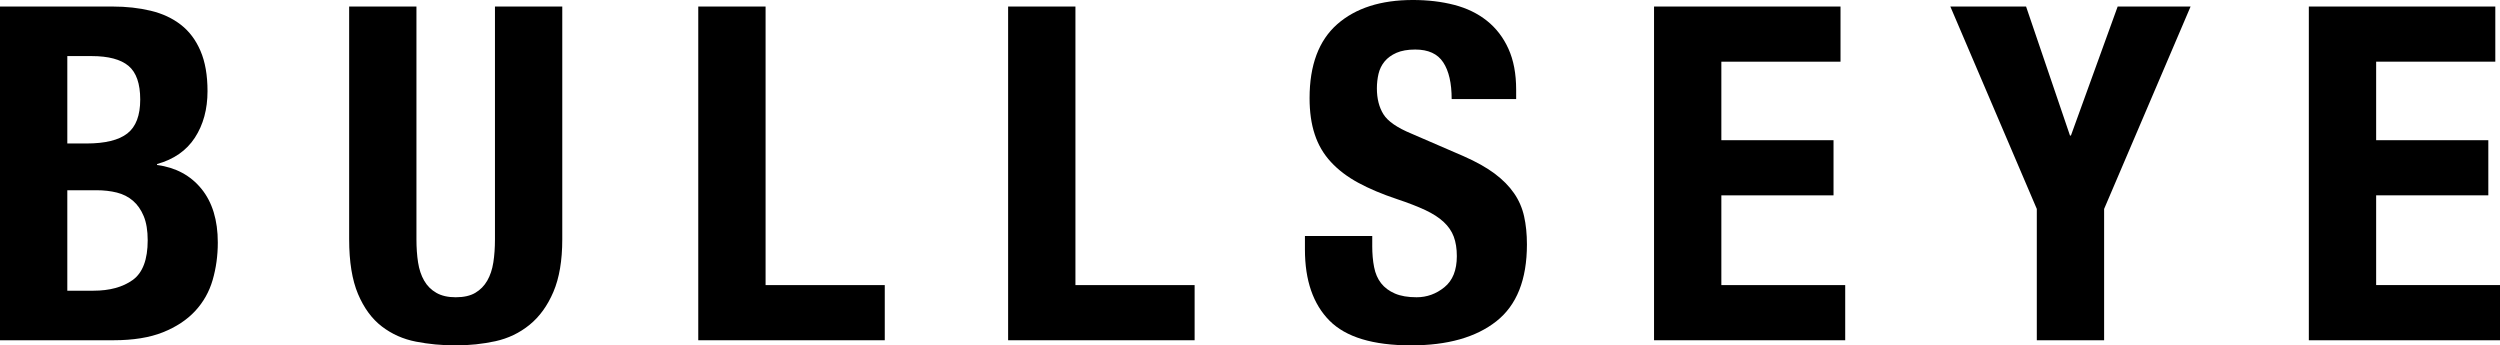 <?xml version="1.0" encoding="UTF-8"?>
<svg id="Layer_1" data-name="Layer 1" xmlns="http://www.w3.org/2000/svg" viewBox="0 0 3279.176 453.023">
  <path d="M147.759,8.574c17.981,0,34.633,1.85,49.957,5.525,15.323,3.674,28.509,9.825,39.533,18.398,11.049,8.574,19.623,20.014,25.747,34.321,6.15,14.307,9.199,31.897,9.199,52.719,0,23.714-5.525,44.041-16.548,61.006-11.023,16.965-27.597,28.509-49.644,34.633v1.225c24.496,3.284,43.911,13.707,58.217,31.272,14.307,17.59,21.473,41.07,21.473,70.518,0,17.147-2.267,33.513-6.749,49.044-4.508,15.532-12.17,29.083-22.985,40.757-10.841,11.623-24.939,20.952-42.295,27.884-17.382,6.932-38.933,10.424-64.68,10.424H0V8.574h147.759ZM113.412,188.204c24.522,0,42.399-4.378,53.657-13.186,11.232-8.782,16.861-23.584,16.861-44.432s-5.134-35.572-15.323-44.145c-10.241-8.574-26.372-12.874-48.445-12.874h-31.871v114.637h25.122ZM122.611,381.306c21.239,0,38.412-4.691,51.494-14.072,13.082-9.434,19.623-26.789,19.623-52.119,0-12.665-1.746-23.193-5.212-31.584-3.466-8.365-8.183-15.115-14.098-20.222-5.942-5.108-12.978-8.678-21.161-10.737-8.183-2.033-17.147-3.049-26.972-3.049h-37.995v131.784h34.321Z"/>
  <path d="M546.238,313.916c0,10.997.704,21.108,2.137,30.334,1.433,9.173,4.091,17.147,7.974,23.871,3.883,6.776,9.199,12.092,15.949,15.949,6.749,3.909,15.219,5.837,25.434,5.837,10.632,0,19.206-1.928,25.747-5.837,6.541-3.857,11.753-9.173,15.636-15.949,3.883-6.723,6.541-14.698,7.974-23.871,1.433-9.225,2.137-19.336,2.137-30.334V8.574h88.29v305.342c0,27.78-3.883,50.764-11.649,68.954-7.766,18.19-18.19,32.575-31.272,43.207s-27.988,17.773-44.745,21.473c-16.782,3.648-34.138,5.473-52.119,5.473s-35.363-1.616-52.093-4.899c-16.782-3.231-31.689-9.903-44.771-19.91-13.082-10.007-23.506-24.236-31.272-42.582-7.766-18.398-11.623-42.321-11.623-71.716V8.574h88.264v305.342Z"/>
  <path d="M915.896,8.574h88.29v365.384h156.332v72.342h-244.623V8.574Z"/>
  <path d="M1322.324,8.574h88.29v365.384h156.332v72.342h-244.623V8.574Z"/>
  <path d="M1799.921,322.463c0,10.215.782,19.545,2.45,27.884,1.616,8.391,4.691,15.427,9.173,21.161,4.482,5.733,10.528,10.215,18.085,13.499,7.557,3.284,17.043,4.899,28.509,4.899,13.499,0,25.643-4.378,36.484-13.186,10.841-8.808,16.261-22.359,16.261-40.757,0-9.851-1.355-18.294-4.013-25.486-2.658-7.14-7.036-13.551-13.186-19.284-6.098-5.733-14.177-10.919-24.183-15.636-10.059-4.691-22.411-9.486-37.109-14.385-19.597-6.541-36.588-13.707-50.869-21.473-14.333-7.766-26.268-16.861-35.858-27.285-9.642-10.424-16.678-22.464-21.161-36.171-4.534-13.681-6.776-29.5-6.776-47.507,0-43.311,12.092-75.599,36.171-96.864,24.131-21.239,57.227-31.871,99.34-31.871,19.597,0,37.682,2.137,54.256,6.437,16.522,4.3,30.855,11.258,42.894,20.848,12.04,9.616,21.473,21.864,28.197,36.77,6.776,14.932,10.111,32.809,10.111,53.657v12.248h-84.59c0-20.848-3.648-36.875-11.049-48.106-7.349-11.258-19.597-16.861-36.744-16.861-9.851,0-17.981,1.433-24.548,4.274-6.515,2.867-11.727,6.645-15.636,11.362-3.857,4.691-6.515,10.111-7.974,16.235-1.407,6.124-2.137,12.483-2.137,18.998,0,13.499,2.867,24.835,8.6,34.034,5.733,9.199,17.981,17.669,36.796,25.434l68.016,29.421c16.782,7.375,30.438,15.036,41.07,22.985,10.632,7.974,19.128,16.574,25.434,25.773,6.359,9.173,10.737,19.31,13.186,30.334,2.45,10.997,3.7,23.297,3.7,36.744,0,46.23-13.395,79.847-40.184,100.903-26.737,21.056-64.055,31.532-111.848,31.532-49.878,0-85.528-10.789-107.001-32.47-21.421-21.682-32.158-52.745-32.158-93.19v-17.773h88.29v12.874Z"/>
  <path d="M2414.149,80.916h-156.306v102.988h147.133v72.342h-147.133v117.712h162.456v72.342h-250.747V8.574h244.597v72.342Z"/>
  <path d="M2715.139,177.78h1.251l61.293-169.206h95.639l-113.412,265.471v172.255h-88.29v-172.255l-113.412-265.471h99.34l57.592,169.206Z"/>
  <path d="M3273.026,80.916h-156.306v102.988h147.133v72.342h-147.133v117.712h162.456v72.342h-250.747V8.574h244.597v72.342Z"/>
</svg>